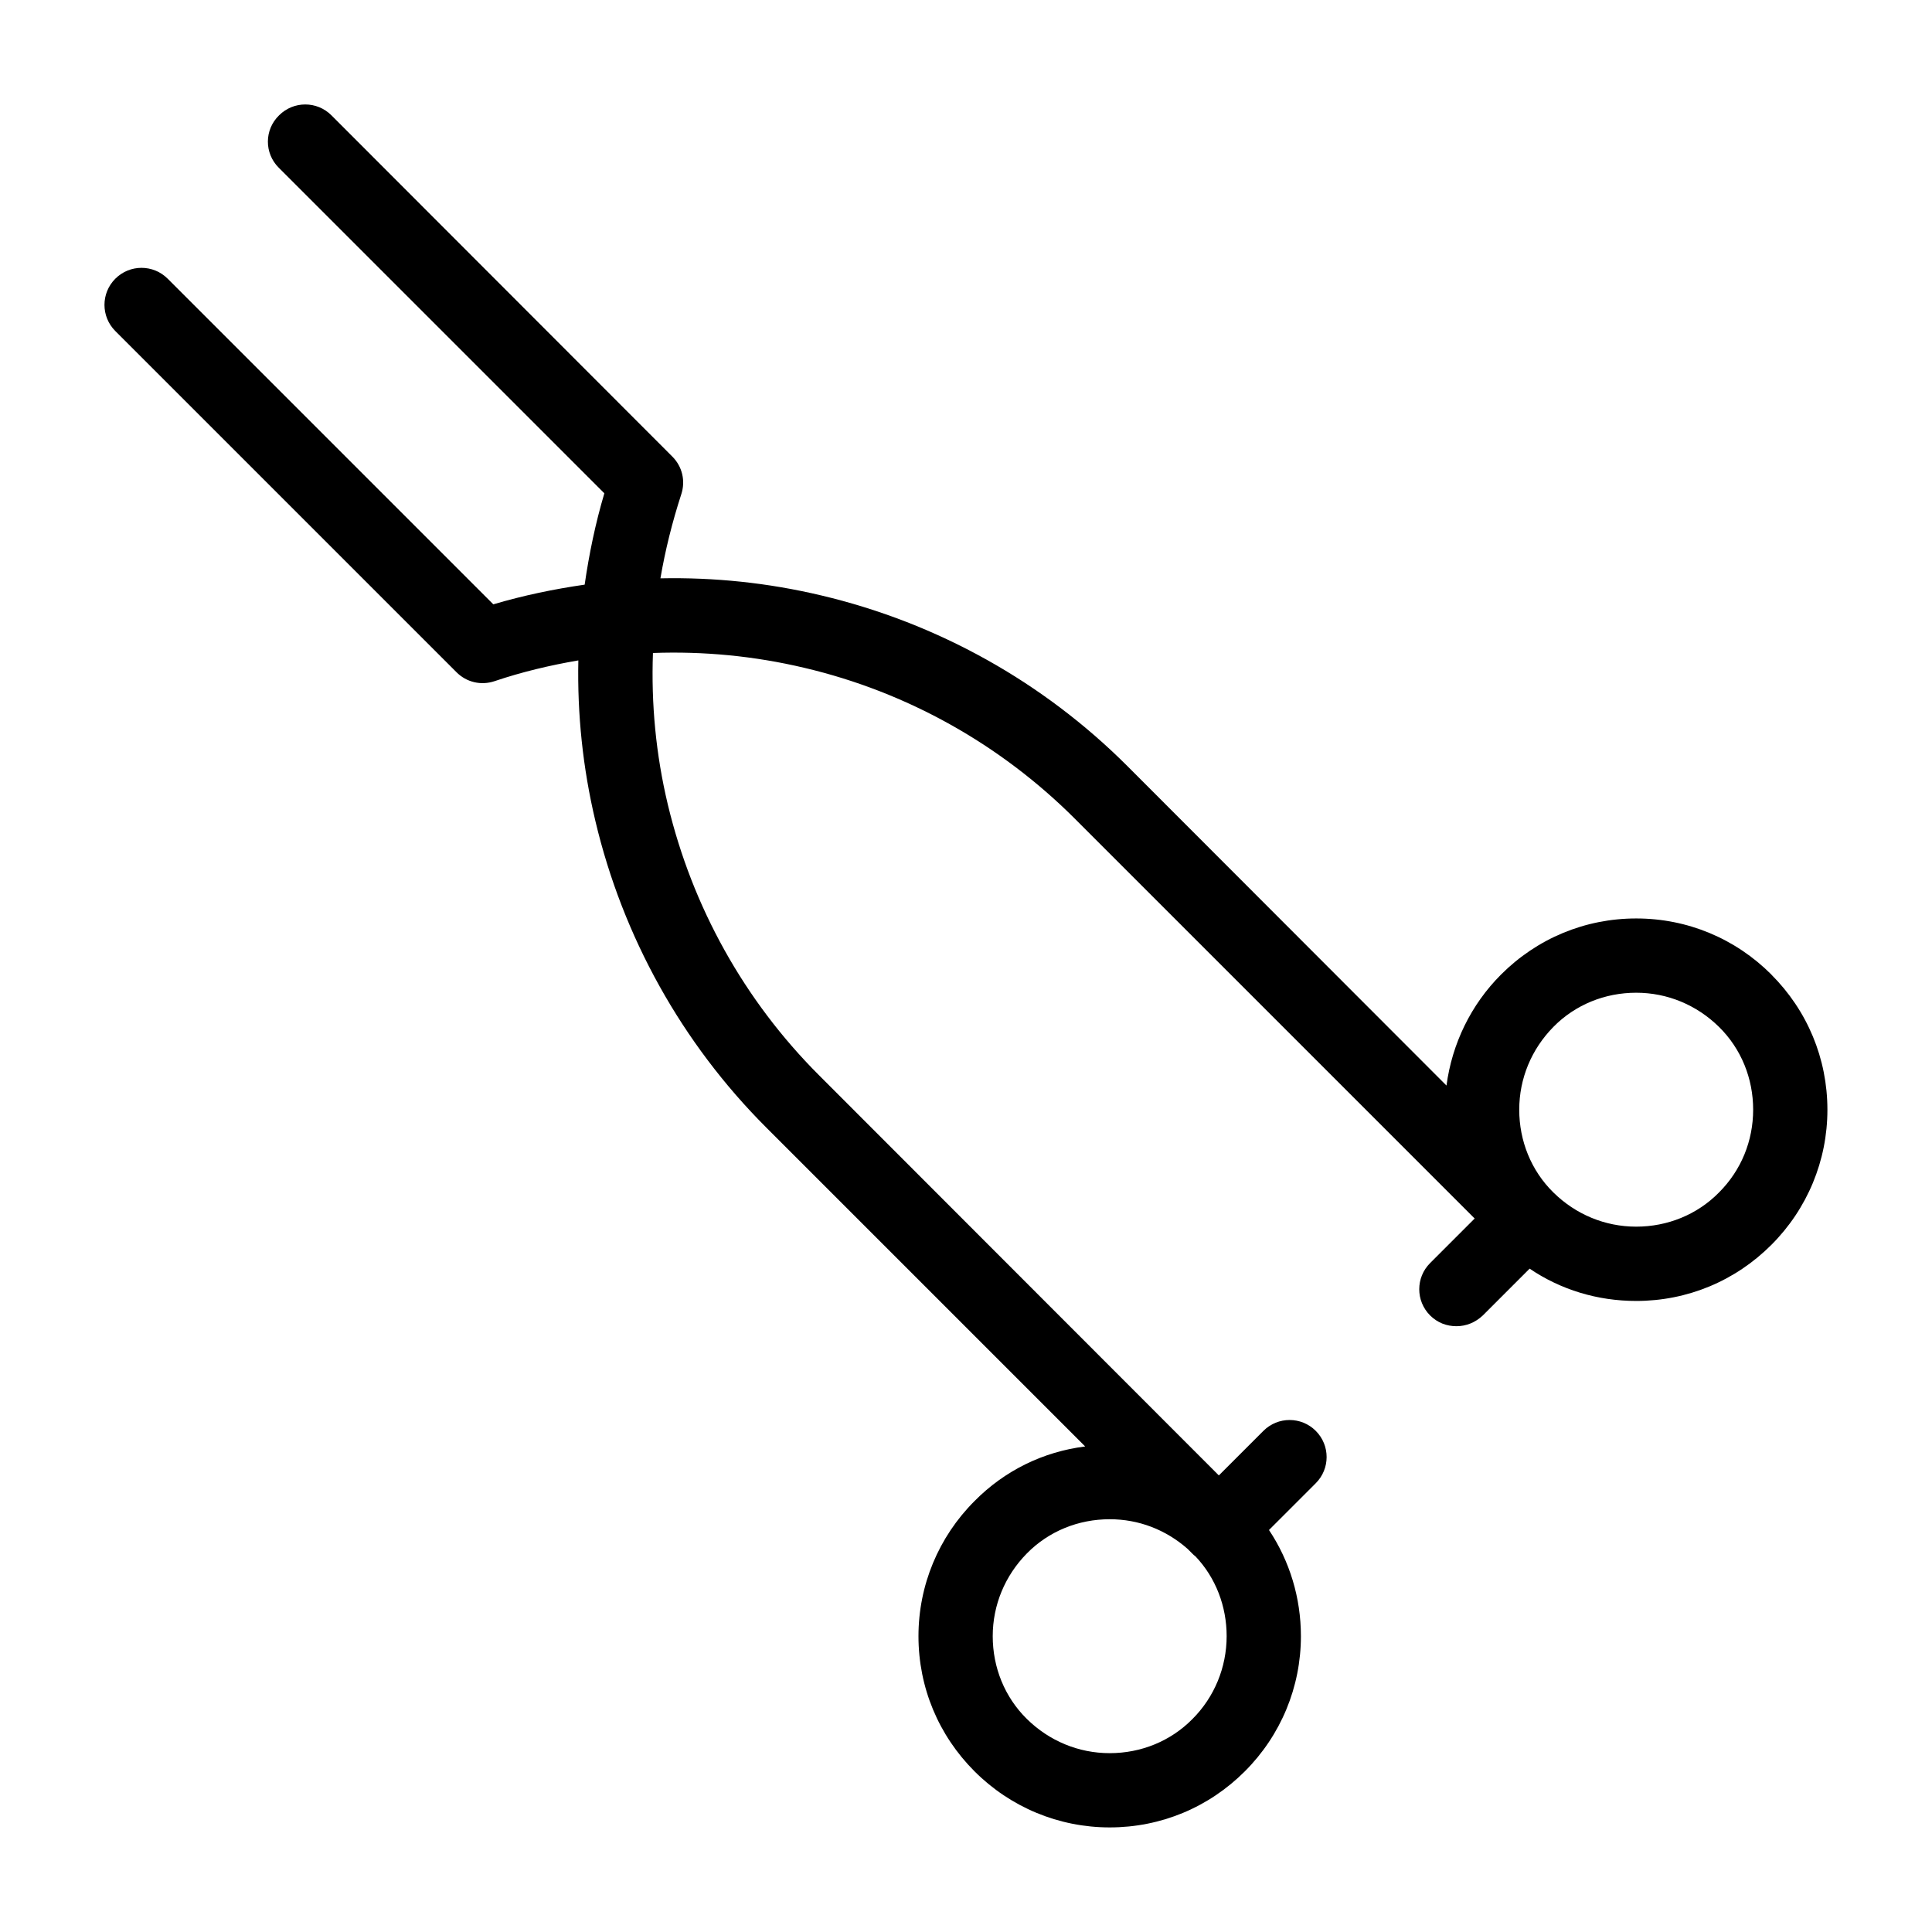 <?xml version="1.0" encoding="UTF-8"?>
<!-- Uploaded to: ICON Repo, www.iconrepo.com, Generator: ICON Repo Mixer Tools -->
<svg fill="#000000" width="800px" height="800px" version="1.1" viewBox="144 144 512 512" xmlns="http://www.w3.org/2000/svg">
 <path d="m613.43 402.26c-9.543-9.543-22.238-14.859-35.816-14.859s-26.273 5.312-35.816 14.859c-7.969 7.969-12.988 18.301-14.465 29.422l-84.527-84.625c-22.336-22.336-50.383-37.984-81.18-45.266-14.07-3.344-28.34-4.82-42.605-4.527 1.277-7.477 3.148-14.957 5.512-22.238 1.18-3.543 0.297-7.379-2.363-10.035l-90.336-90.43c-3.836-3.836-10.035-3.836-13.875 0-3.938 3.836-3.938 10.035-0.098 13.875l86.297 86.297c-2.363 7.969-4.035 16.039-5.215 24.207-8.168 1.18-16.234 2.856-24.207 5.215l-86.297-86.297c-3.836-3.836-10.035-3.836-13.875 0-3.836 3.836-3.836 10.035 0 13.875l90.43 90.43c2.656 2.656 6.496 3.543 10.035 2.363 7.281-2.461 14.762-4.231 22.238-5.512-0.297 14.27 1.18 28.535 4.527 42.605 7.281 30.699 22.926 58.844 45.266 81.18l84.527 84.527c-11.121 1.379-21.352 6.394-29.324 14.465-9.543 9.543-14.859 22.336-14.859 35.816 0 13.578 5.312 26.273 14.859 35.816 9.543 9.543 22.336 14.859 35.816 14.859 13.578 0 26.273-5.312 35.816-14.859 9.543-9.543 14.859-22.336 14.859-35.816 0-10.137-2.953-19.875-8.461-28.141l12.398-12.398c3.836-3.836 3.836-10.035 0-13.875-3.836-3.836-10.035-3.836-13.875 0l-11.809 11.809-105.98-106.07c-19.777-19.777-33.555-44.574-40.051-71.734-3.148-13.188-4.43-26.668-3.938-40.148 13.383-0.492 26.863 0.789 40.148 3.938 27.16 6.394 51.957 20.27 71.734 40.051l105.88 105.88-11.809 11.809c-3.836 3.836-3.836 10.035 0 13.875 1.969 1.969 4.43 2.856 6.988 2.856 2.559 0 5.019-0.984 6.988-2.856l12.398-12.398c8.266 5.609 18.008 8.562 28.242 8.562 13.578 0 26.273-5.312 35.816-14.859 9.543-9.543 14.859-22.336 14.859-35.816-0.004-13.582-5.32-26.277-14.863-35.82zm-153.41 197.29c-5.805 5.902-13.676 9.055-21.941 9.055s-16.039-3.246-21.941-9.055c-5.902-5.805-9.055-13.676-9.055-21.941s3.246-16.039 9.055-21.941c5.805-5.902 13.676-9.055 21.941-9.055 7.676 0 14.859 2.754 20.664 7.871l1.277 1.277c0.195 0.195 0.492 0.492 0.789 0.688 5.41 5.707 8.266 13.285 8.266 21.156-0.004 8.266-3.25 16.141-9.055 21.945zm139.53-139.53c-5.805 5.902-13.676 9.055-21.941 9.055s-16.039-3.246-21.941-9.055c-5.902-5.805-9.055-13.676-9.055-21.941s3.246-16.039 9.055-21.941c5.805-5.902 13.676-9.055 21.941-9.055s16.039 3.246 21.941 9.055c5.902 5.805 9.055 13.676 9.055 21.941-0.004 8.262-3.152 16.035-9.055 21.941z"/>
</svg>